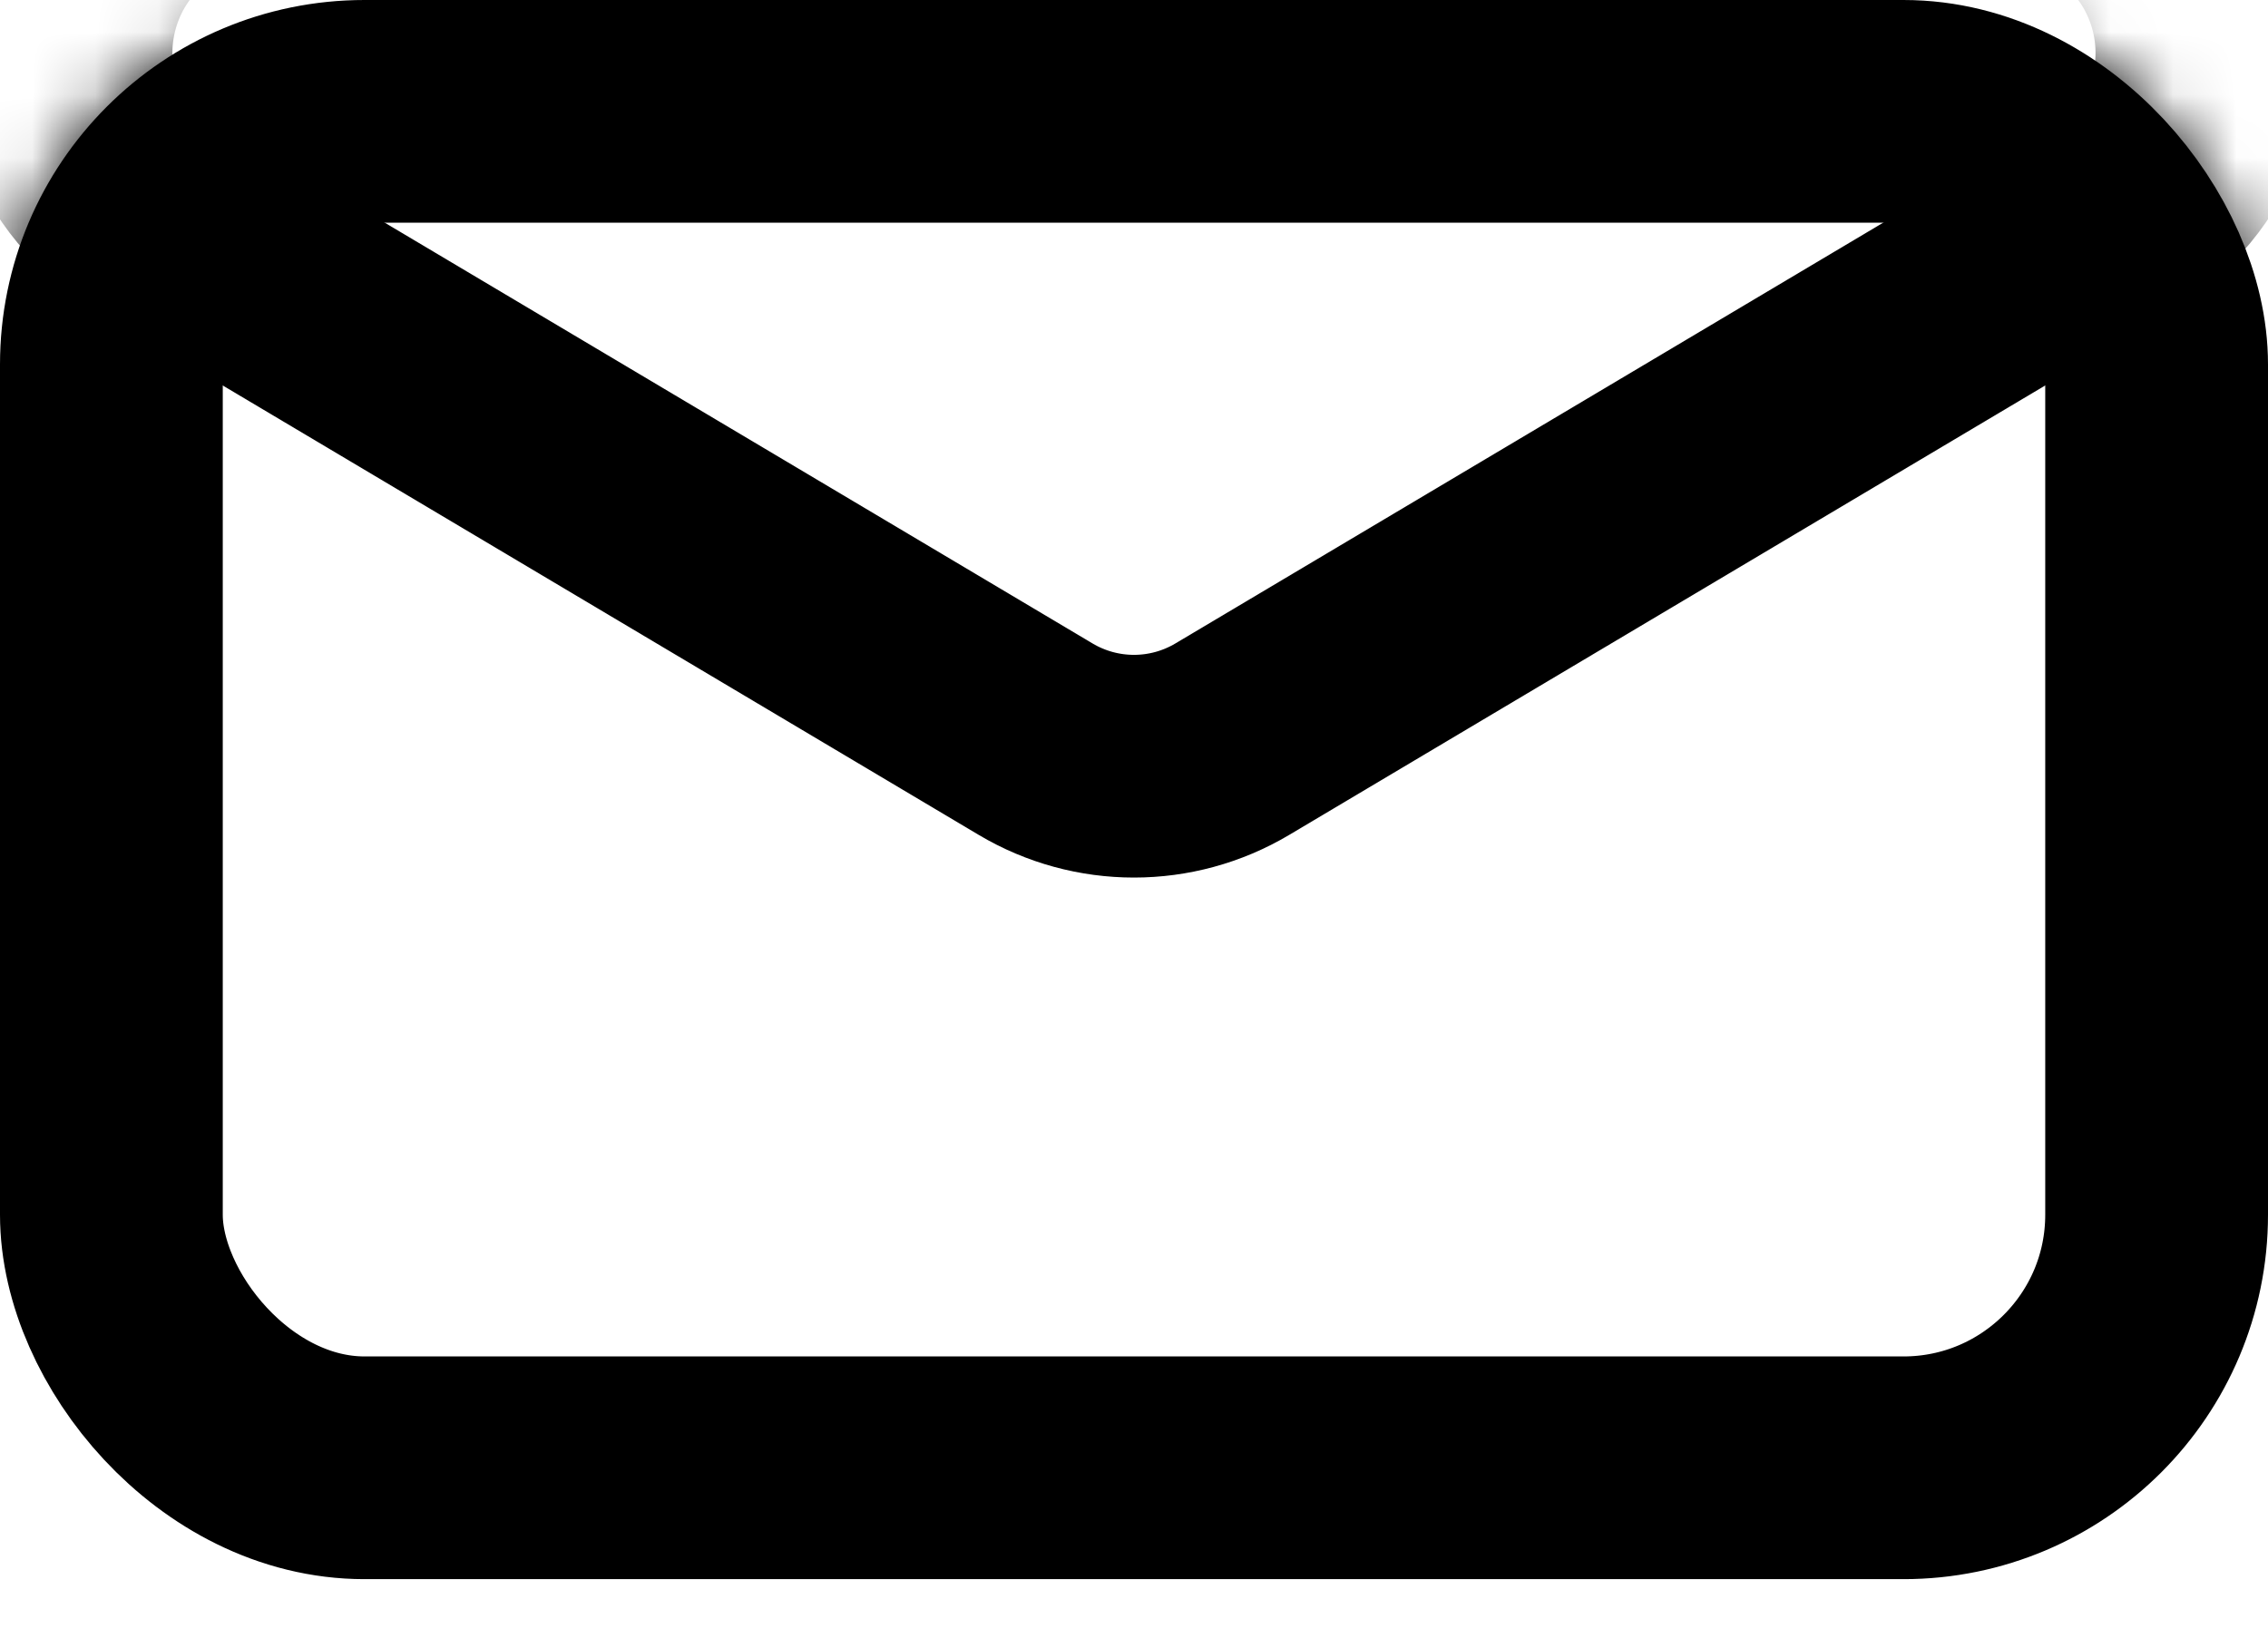 <svg width="36" height="26" viewBox="0 0 36 26" fill="none" xmlns="http://www.w3.org/2000/svg">
<g clip-path="url(#clip0_1893_15859)">
<rect x="1.768" y="1.768" width="32.464" height="21.536" rx="4.018" stroke="black" stroke-width="3.536"/>
<mask id="mask0_1893_15859" style="mask-type:alpha" maskUnits="userSpaceOnUse" x="0" y="0" width="36" height="26">
<rect width="36" height="25.071" rx="5.786" fill="#D9D9D9"/>
</mask>
<g mask="url(#mask0_1893_15859)">
<path d="M33.532 3.428L19.56 11.736C18.598 12.308 17.401 12.308 16.439 11.736L2.467 3.428C-0.201 1.842 0.924 -2.25 4.027 -2.25H31.972C35.075 -2.25 36.2 1.842 33.532 3.428Z" stroke="black" stroke-width="3.536"/>
</g>
</g>
<defs>
<clipPath id="clip0_1893_15859">
<rect width="36" height="25.071" fill="white"/>
</clipPath>
</defs>
</svg>
